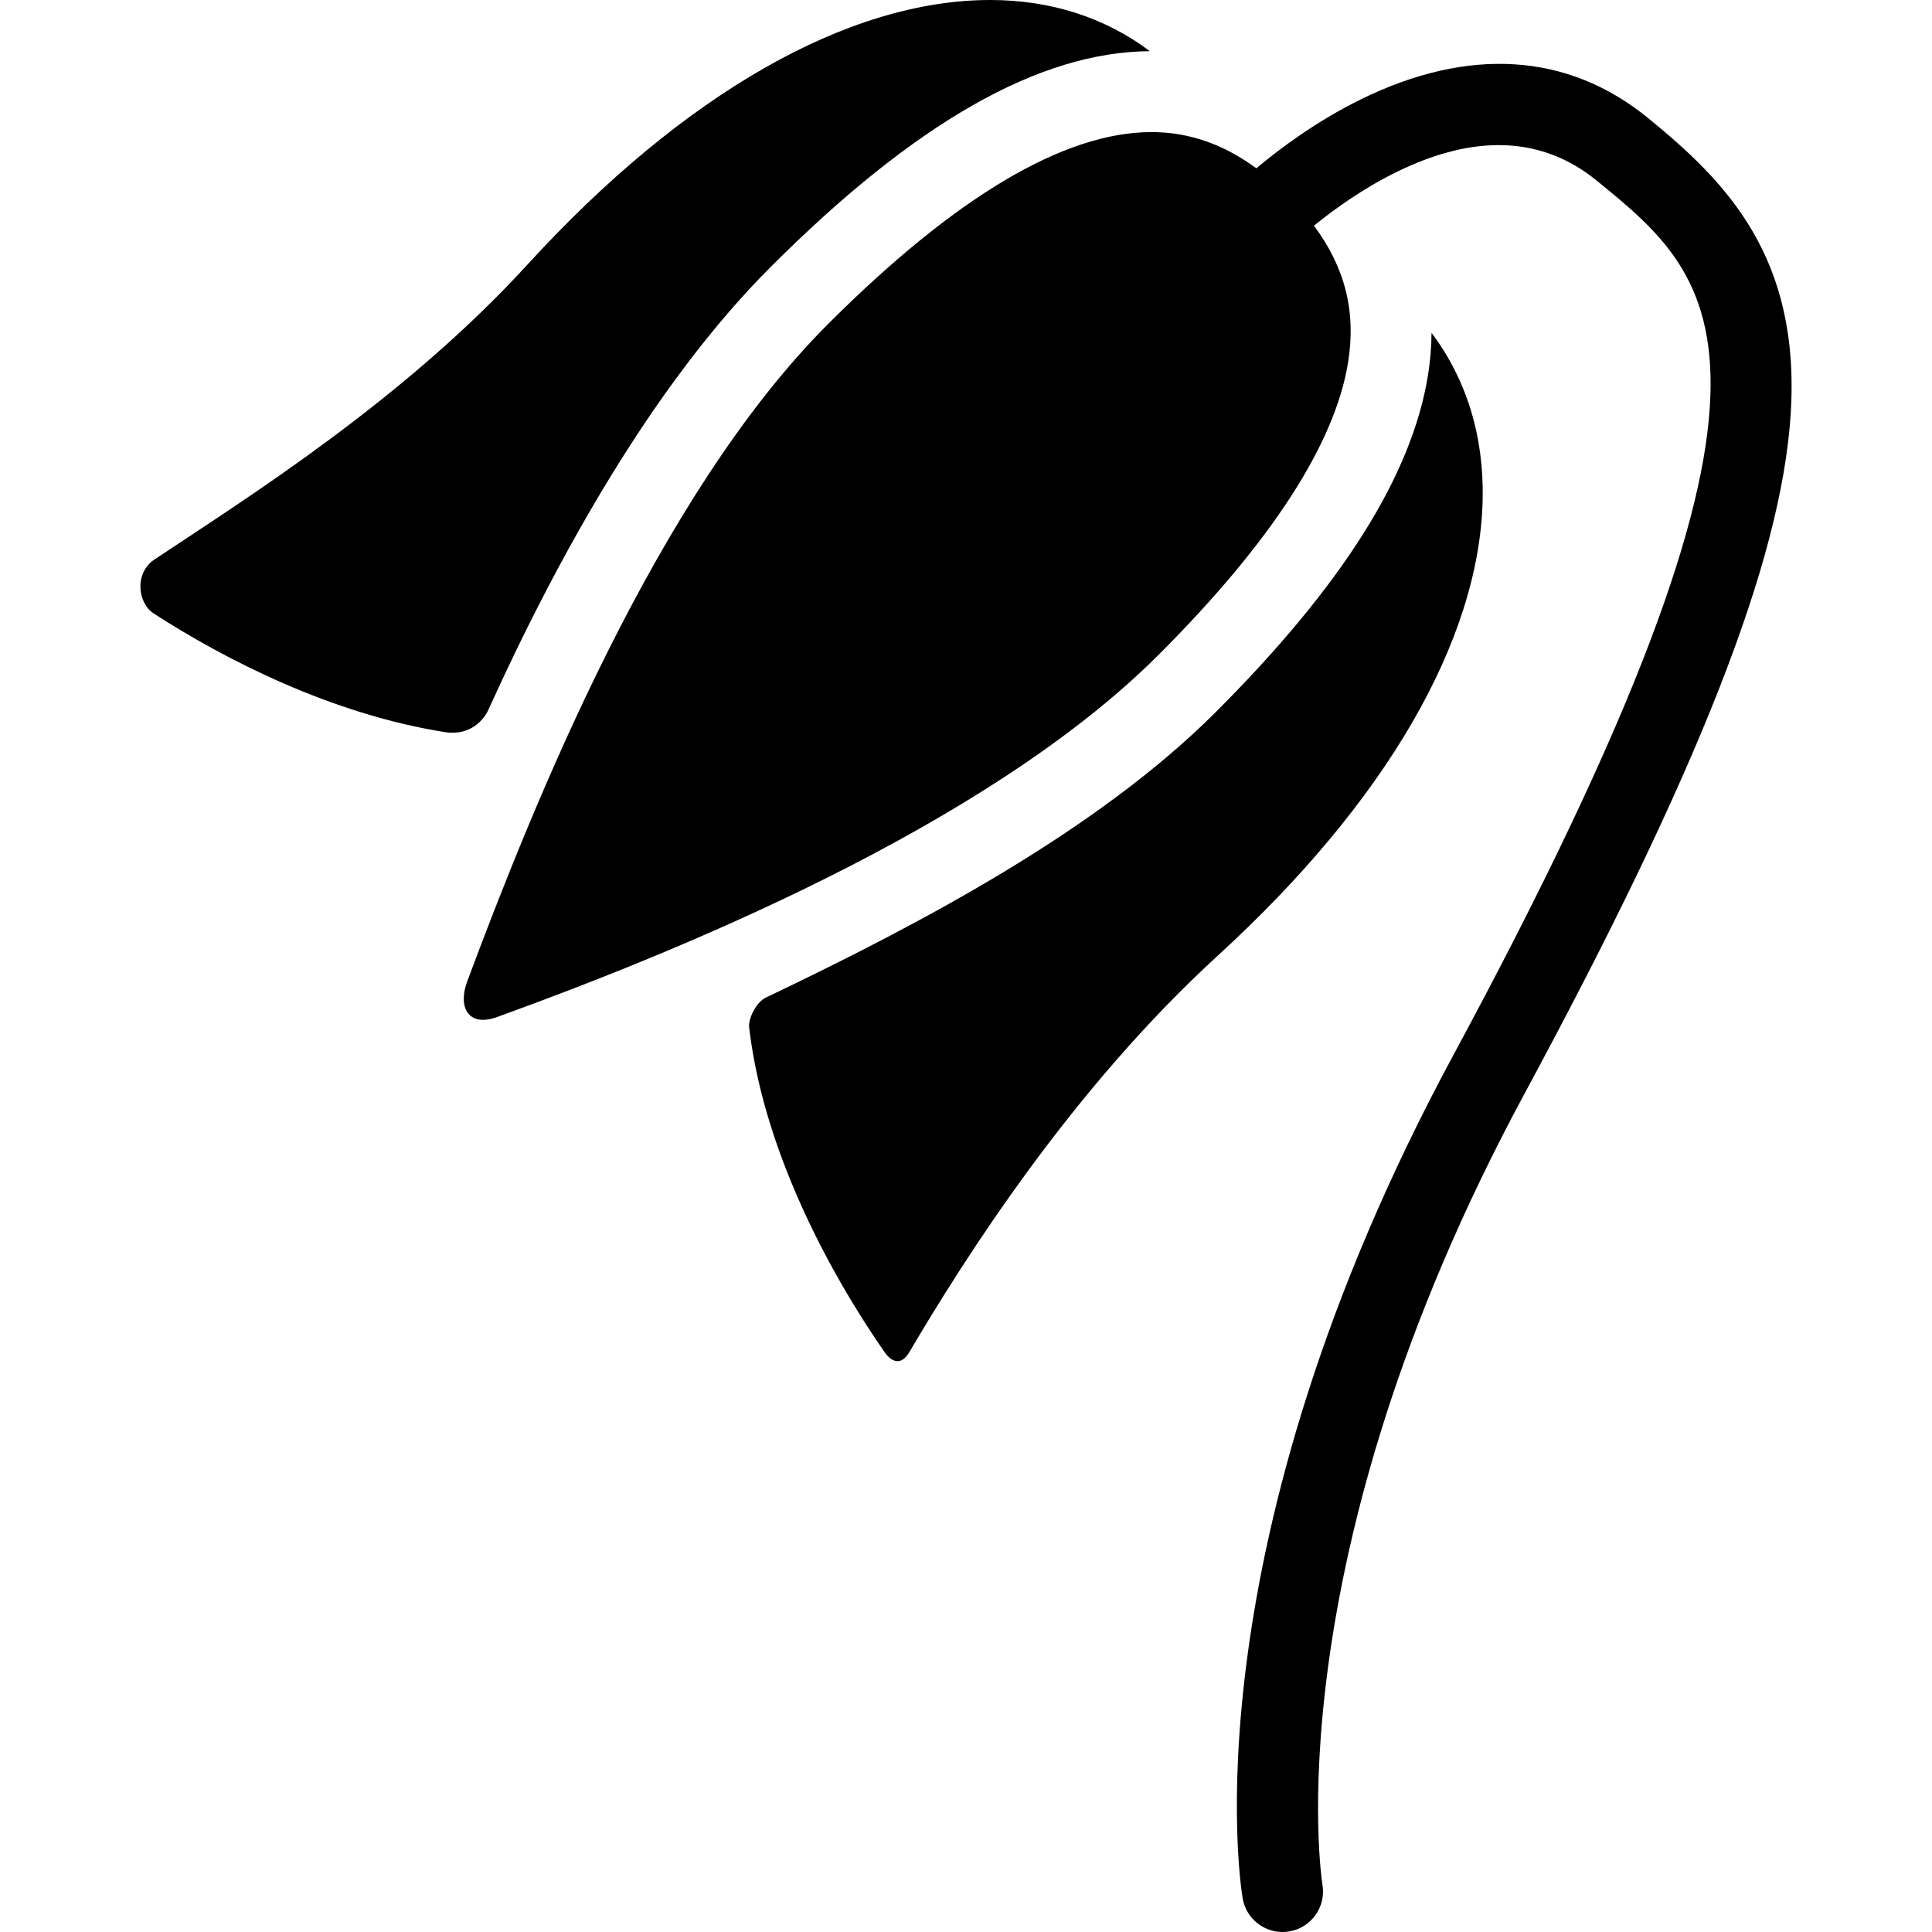 <?xml version="1.0" encoding="iso-8859-1"?>
<!-- Generator: Adobe Illustrator 18.0.0, SVG Export Plug-In . SVG Version: 6.00 Build 0)  -->
<!DOCTYPE svg PUBLIC "-//W3C//DTD SVG 1.1//EN" "http://www.w3.org/Graphics/SVG/1.1/DTD/svg11.dtd">
<svg version="1.1" id="Capa_1" xmlns="http://www.w3.org/2000/svg" xmlns:xlink="http://www.w3.org/1999/xlink" x="0px" y="0px"
	 viewBox="0 0 477.454 477.454" style="enable-background:new 0 0 477.454 477.454;" xml:space="preserve">
<g>
	<path d="M407.262,29.155c-19.773-16.129-44.348-17.702-71.07-4.544c-10.869,5.353-19.899,12.106-25.714,16.979
		c-8.174-6.003-16.721-8.948-25.914-8.948c-21.56,0-48.465,15.973-79.966,47.474c-42.523,42.523-73.212,119.782-89.134,162.408
		c-2.34,6.264,0.16,11.431,7.4,8.808c42.547-15.415,120.579-46.631,163.449-89.501c27.818-27.818,43.574-52.121,46.831-72.234
		c2.018-12.462-0.675-23.4-8.423-33.823c4.974-4.042,12.252-9.308,20.717-13.42c19.28-9.367,35.828-8.593,49.181,2.3
		c30.25,24.678,56.375,45.991-35.435,216.064c-65.725,121.753-52.676,204.92-52.088,208.401c0.824,4.882,5.057,8.336,9.849,8.336
		c0.553,0,1.113-0.046,1.677-0.141c5.445-0.919,9.115-6.08,8.195-11.525c-0.133-0.785-12.525-79.807,49.967-195.57
		c43.054-79.754,63.324-131.438,65.727-167.582C445.114,63.488,426.525,44.87,407.262,29.155z"/>
	<path d="M366.409,123.487c0.35-15.692-4.003-29.771-12.635-41.229c-0.018,3.455-0.309,6.967-0.887,10.534
		c-3.997,24.688-21.148,51.896-52.432,83.18c-29.207,29.208-72.657,52.174-111.133,70.528c-2.699,1.288-4.402,5.538-4.198,7.288
		c1.298,11.125,4.336,22.859,9.138,35.182c7.078,18.167,16.658,34.125,24.361,45.207c1.583,2.277,3.999,3.527,6.068,0.02
		c13.85-23.475,40.232-65.09,76.378-98.143C342.428,198.234,365.632,158.257,366.409,123.487z"/>
	<path d="M190.455,65.973c35.716-35.715,66.374-53.158,93.713-53.324C273.149,4.353,259.68,0,244.717,0
		c-35.193,0-75.801,23.211-114.342,65.359c-30.42,33.266-68.715,57.29-92.169,72.883c-5.082,3.379-4.185,10.798-0.225,13.362
		c17.676,11.445,44.066,24.915,71.953,29.319c6.522,1.03,9.778-3.348,10.733-5.457C138.085,137.022,161.658,94.771,190.455,65.973z"
		/>
</g>
<g>
</g>
<g>
</g>
<g>
</g>
<g>
</g>
<g>
</g>
<g>
</g>
<g>
</g>
<g>
</g>
<g>
</g>
<g>
</g>
<g>
</g>
<g>
</g>
<g>
</g>
<g>
</g>
<g>
</g>
</svg>

